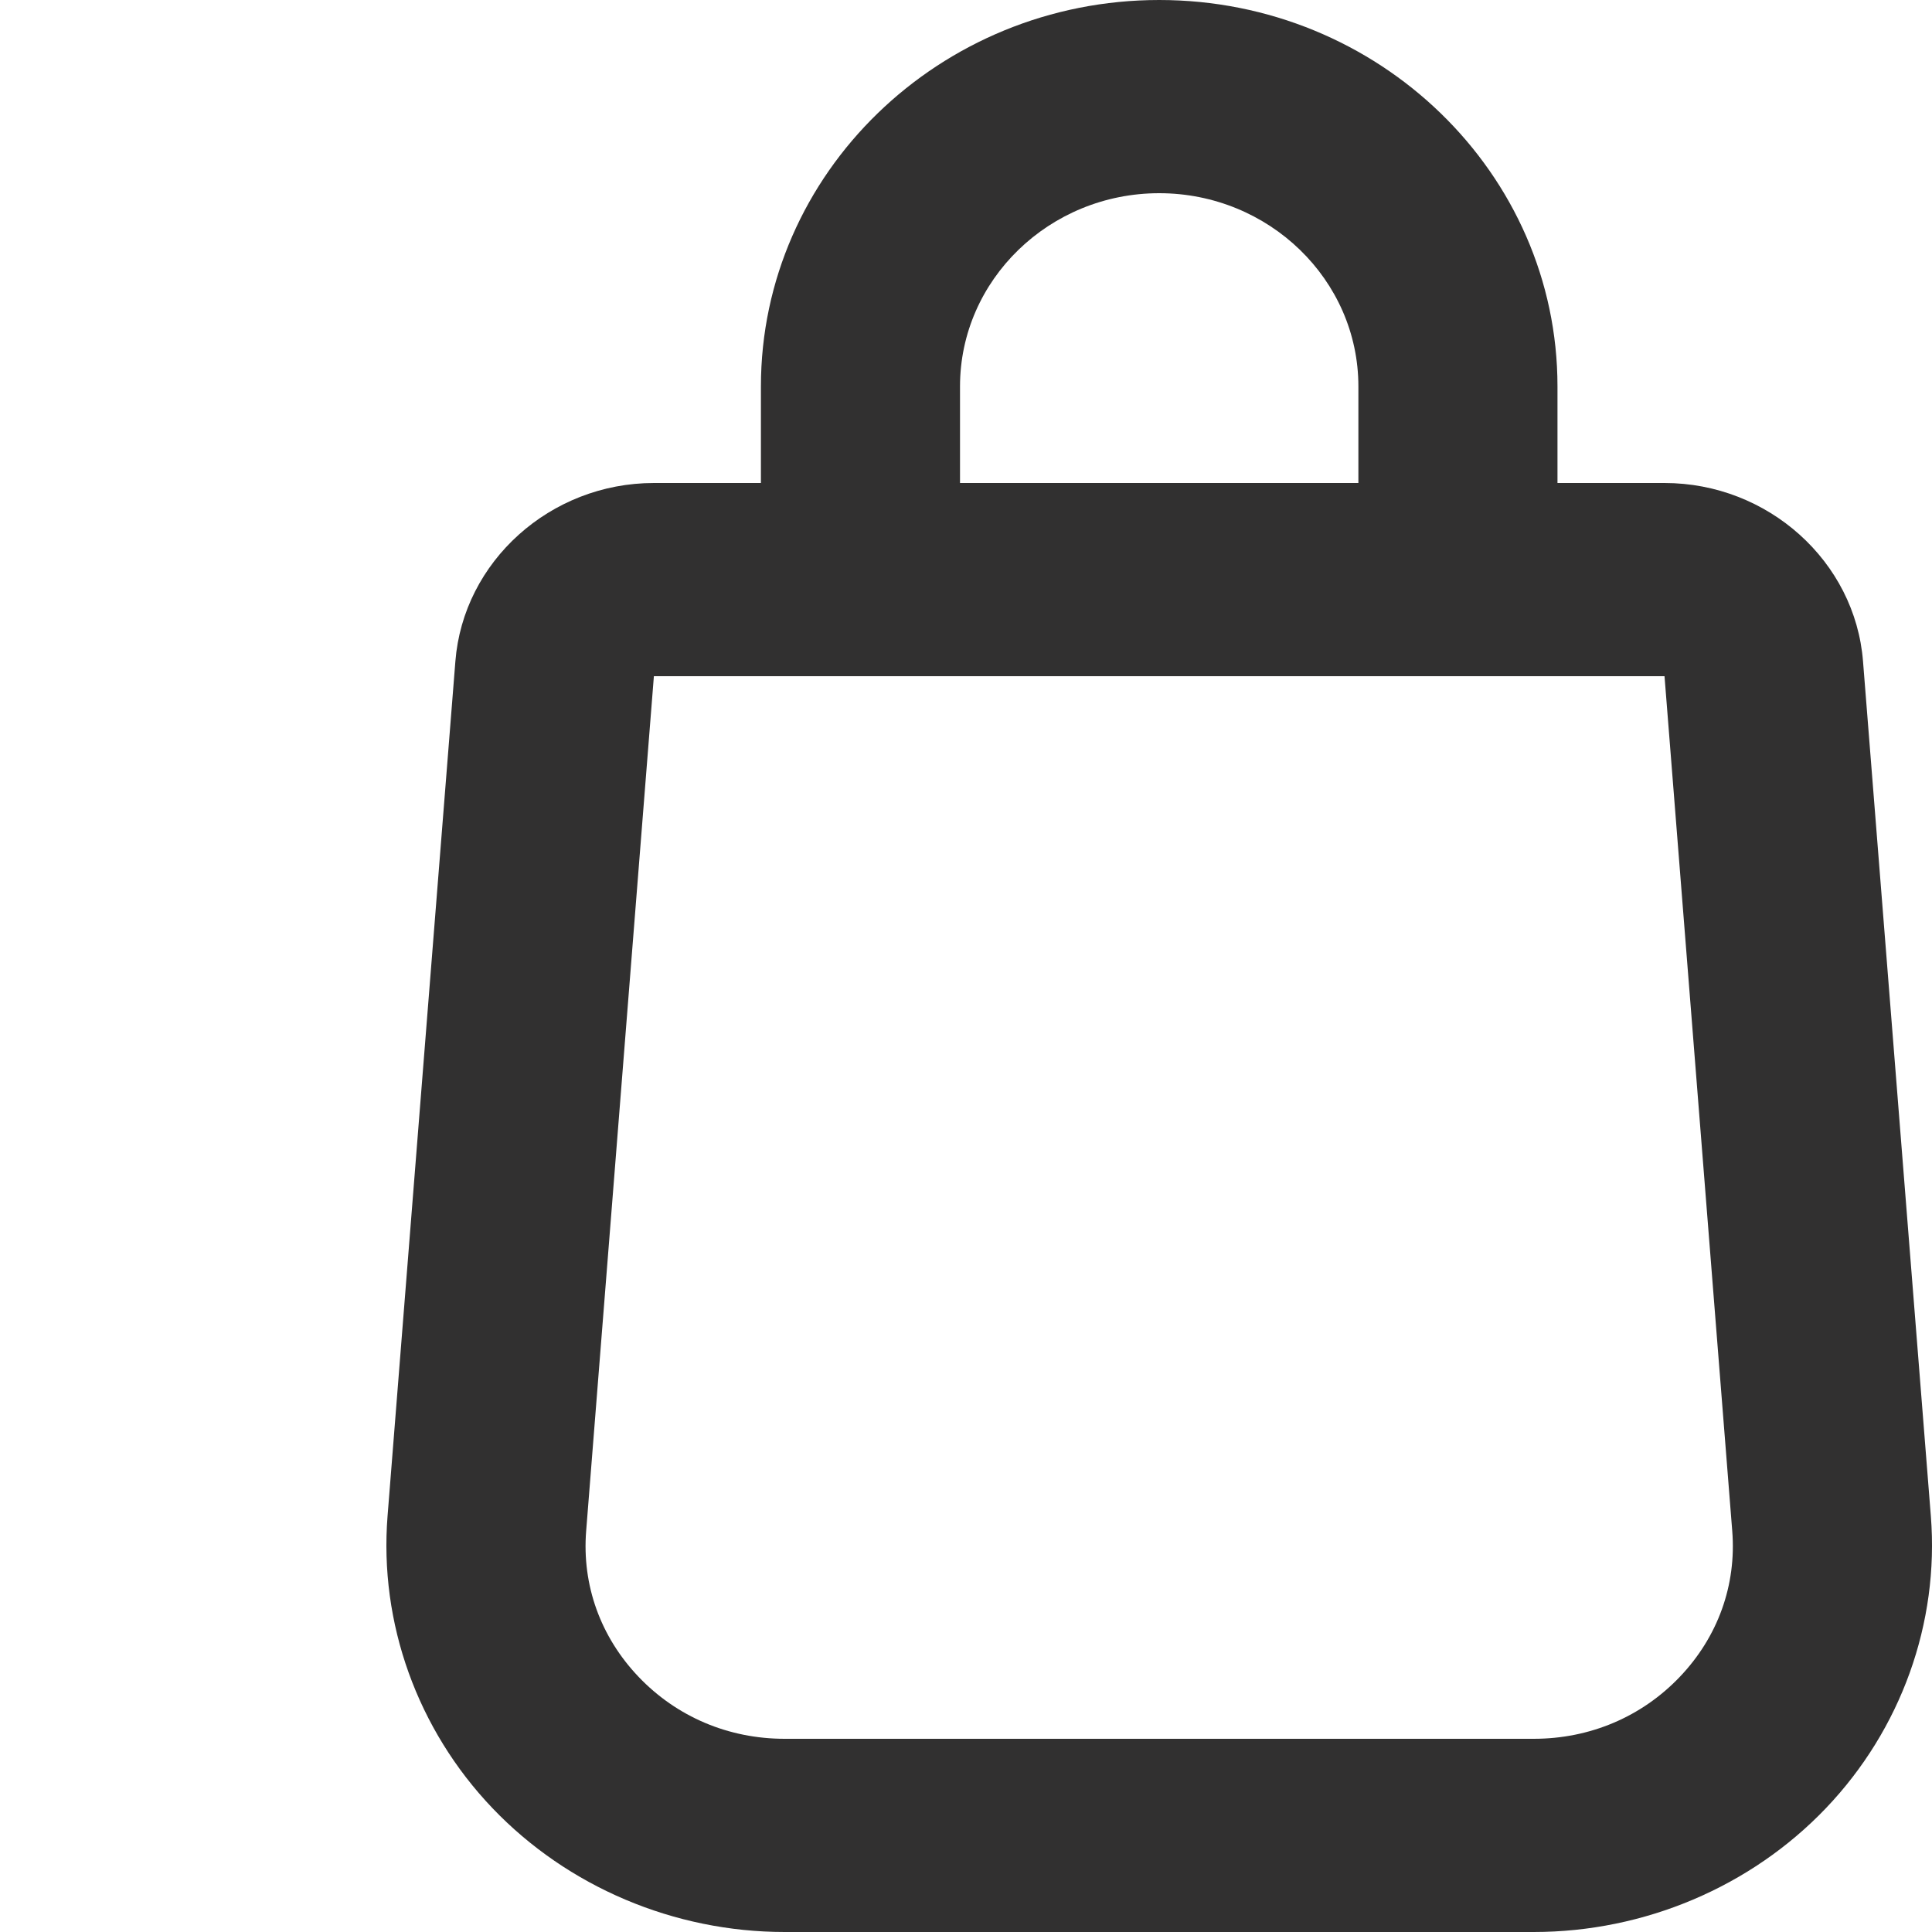 <?xml version="1.0" encoding="UTF-8"?> <svg xmlns="http://www.w3.org/2000/svg" width="20" height="20" viewBox="0 0 20 20" fill="none"> <path d="M19.286 6.847C19.205 5.811 18.302 5 17.231 5H16.123V4C16.123 1.794 14.274 0 12 0C9.726 0 7.877 1.794 7.877 4V5H6.769C5.698 5 4.795 5.811 4.714 6.847L4.012 15.693C3.924 16.801 4.32 17.903 5.098 18.718C5.876 19.533 6.979 20 8.123 20H15.877C17.021 20 18.124 19.533 18.902 18.718C19.68 17.903 20.076 16.801 19.988 15.693L19.286 6.847ZM9.938 4C9.938 2.897 10.864 2 12 2C13.136 2 14.062 2.897 14.062 4V5H9.938V4ZM17.389 17.359C16.994 17.773 16.458 18 15.877 18H8.123C7.542 18 7.006 17.773 6.611 17.359C6.216 16.945 6.023 16.408 6.068 15.847L6.769 7H17.231L17.932 15.847C17.977 16.408 17.784 16.945 17.389 17.359Z" fill="#313030"></path> </svg> 
